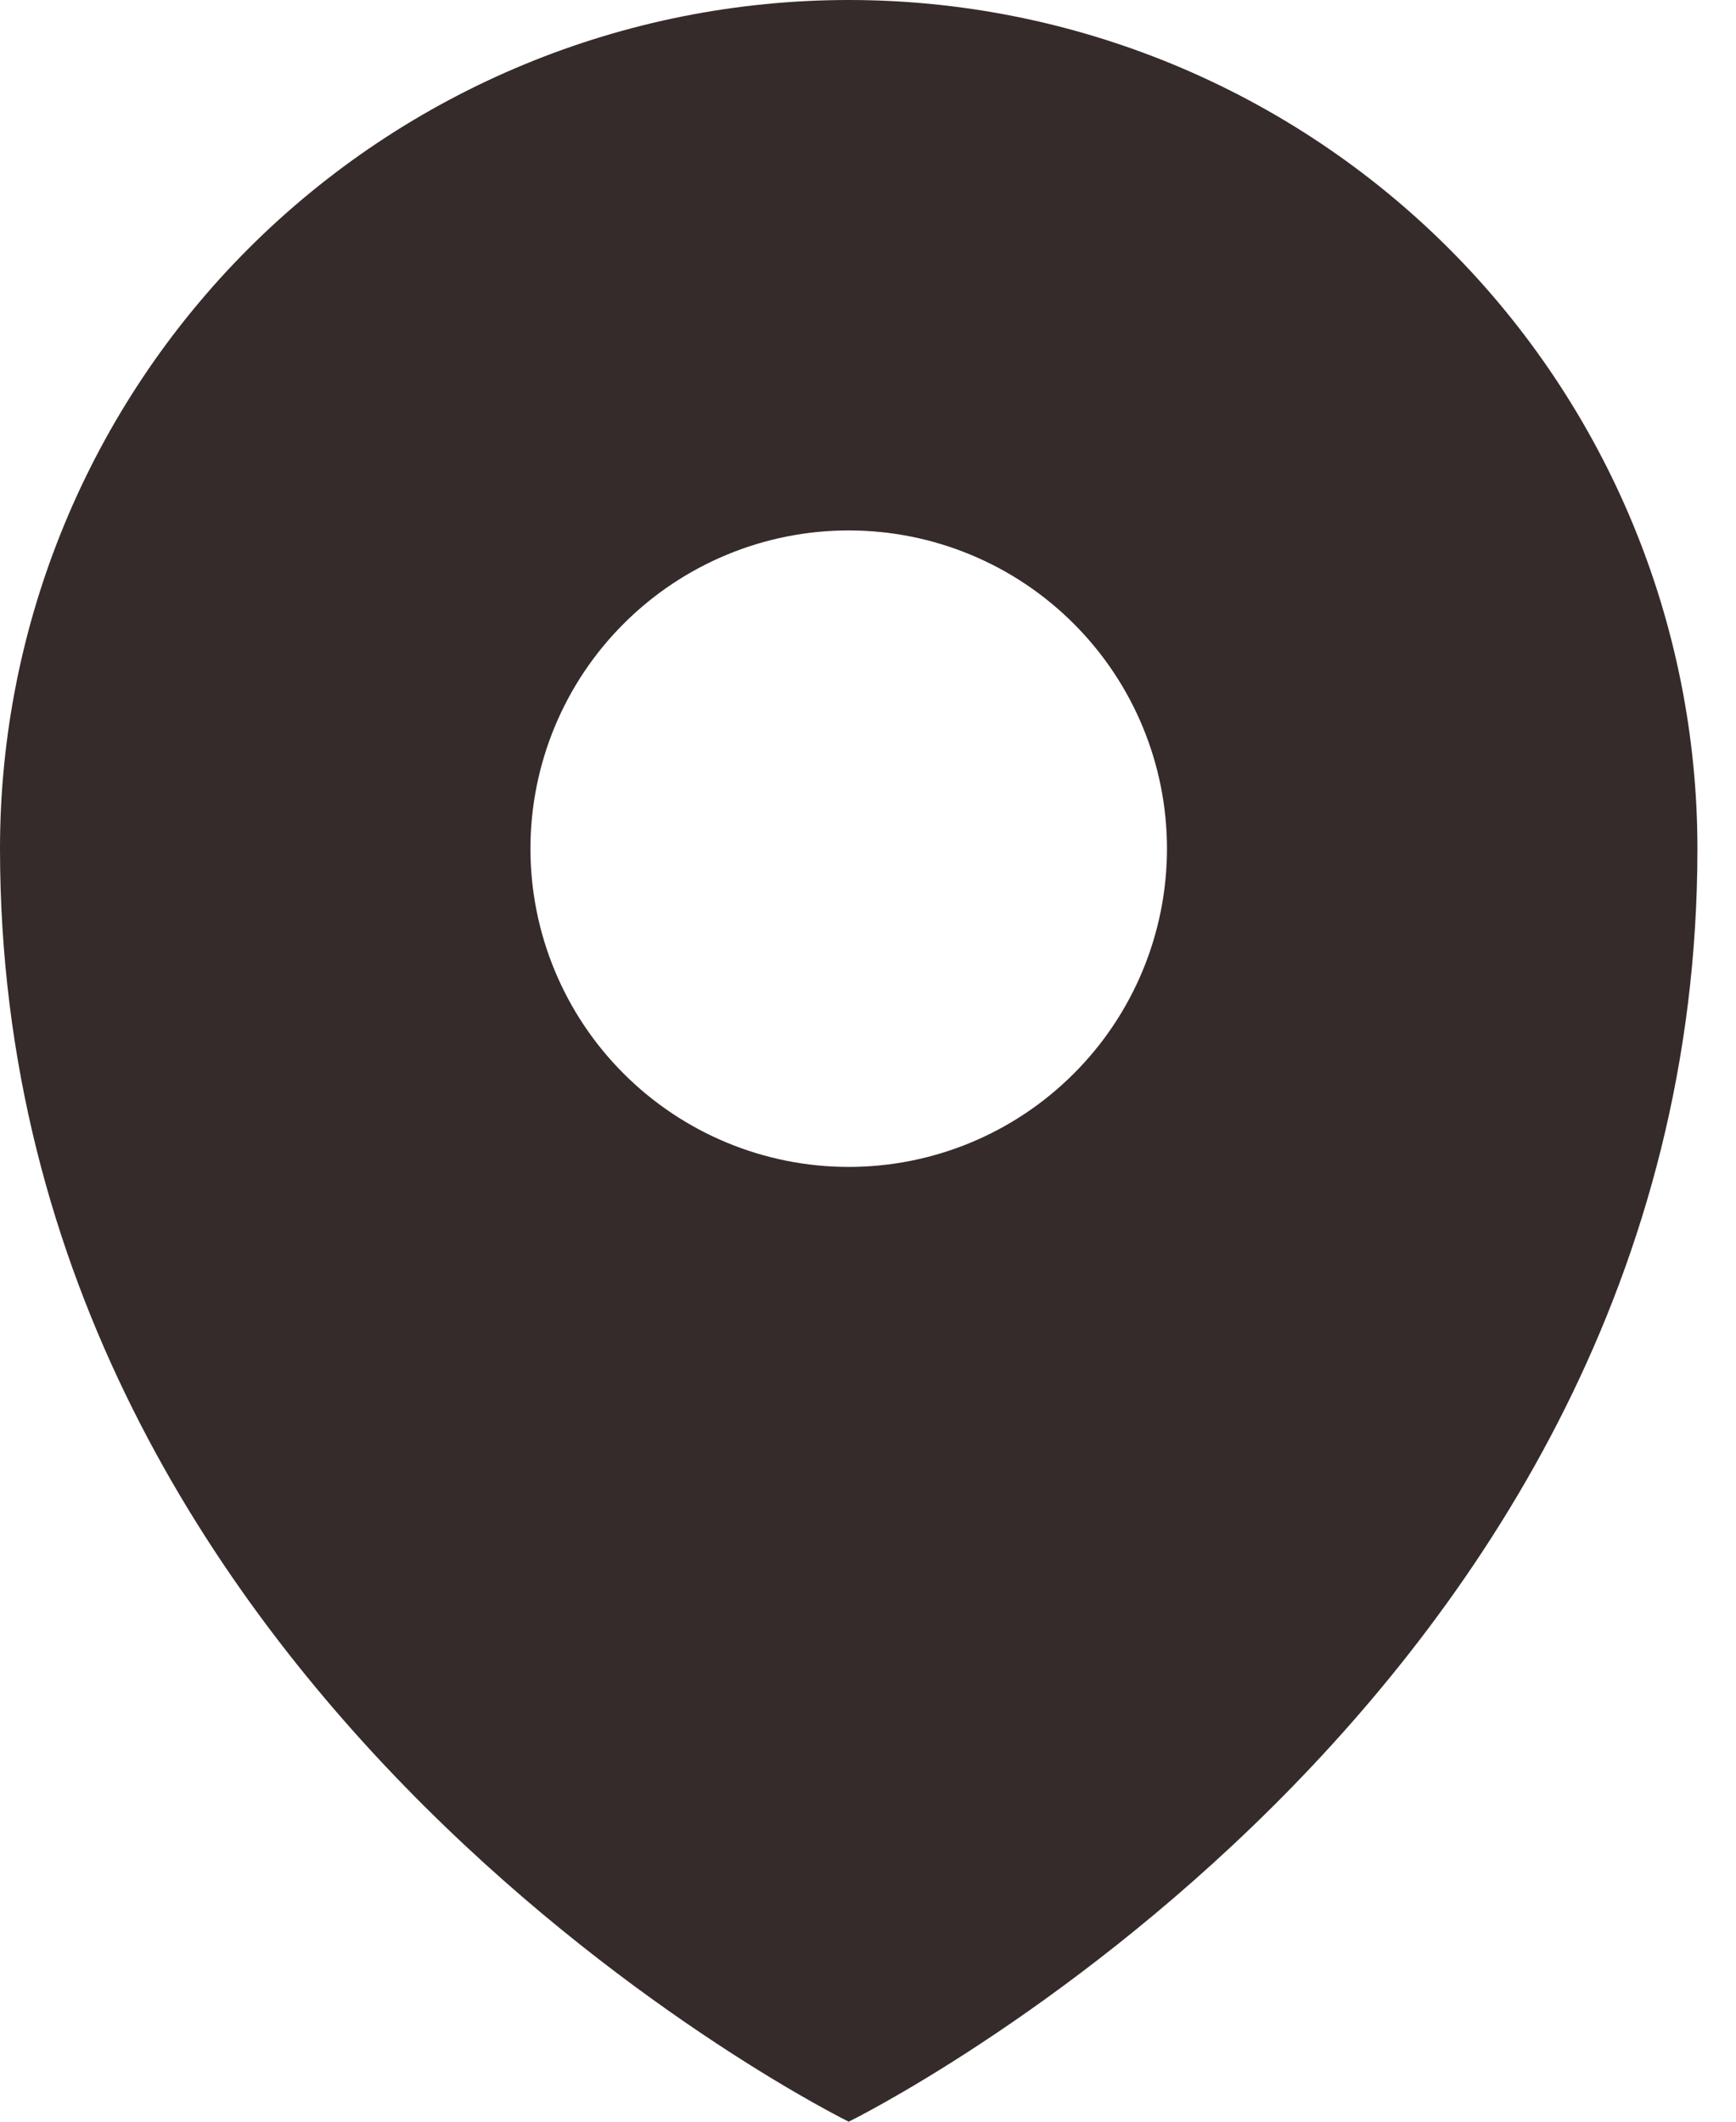 <?xml version="1.0" encoding="UTF-8" standalone="no"?><svg width="18" height="22" viewBox="0 0 18 22" fill="none" xmlns="http://www.w3.org/2000/svg">
<path d="M8.8 0C6.466 0 4.228 0.927 2.577 2.577C0.927 4.228 0 6.466 0 8.8C0 17.677 8.8 22 8.8 22C8.8 22 17.6 17.677 17.6 8.8C17.6 6.466 16.673 4.228 15.023 2.577C13.372 0.927 11.134 0 8.8 0ZM8.8 12.1C7.925 12.1 7.086 11.752 6.467 11.133C5.848 10.515 5.5 9.675 5.5 8.8C5.5 7.925 5.848 7.085 6.467 6.467C7.086 5.848 7.925 5.5 8.8 5.5C9.675 5.5 10.515 5.848 11.133 6.467C11.752 7.085 12.1 7.925 12.1 8.8C12.1 9.675 11.752 10.515 11.133 11.133C10.515 11.752 9.675 12.1 8.8 12.1Z" fill="#352B2A"/>
</svg>
